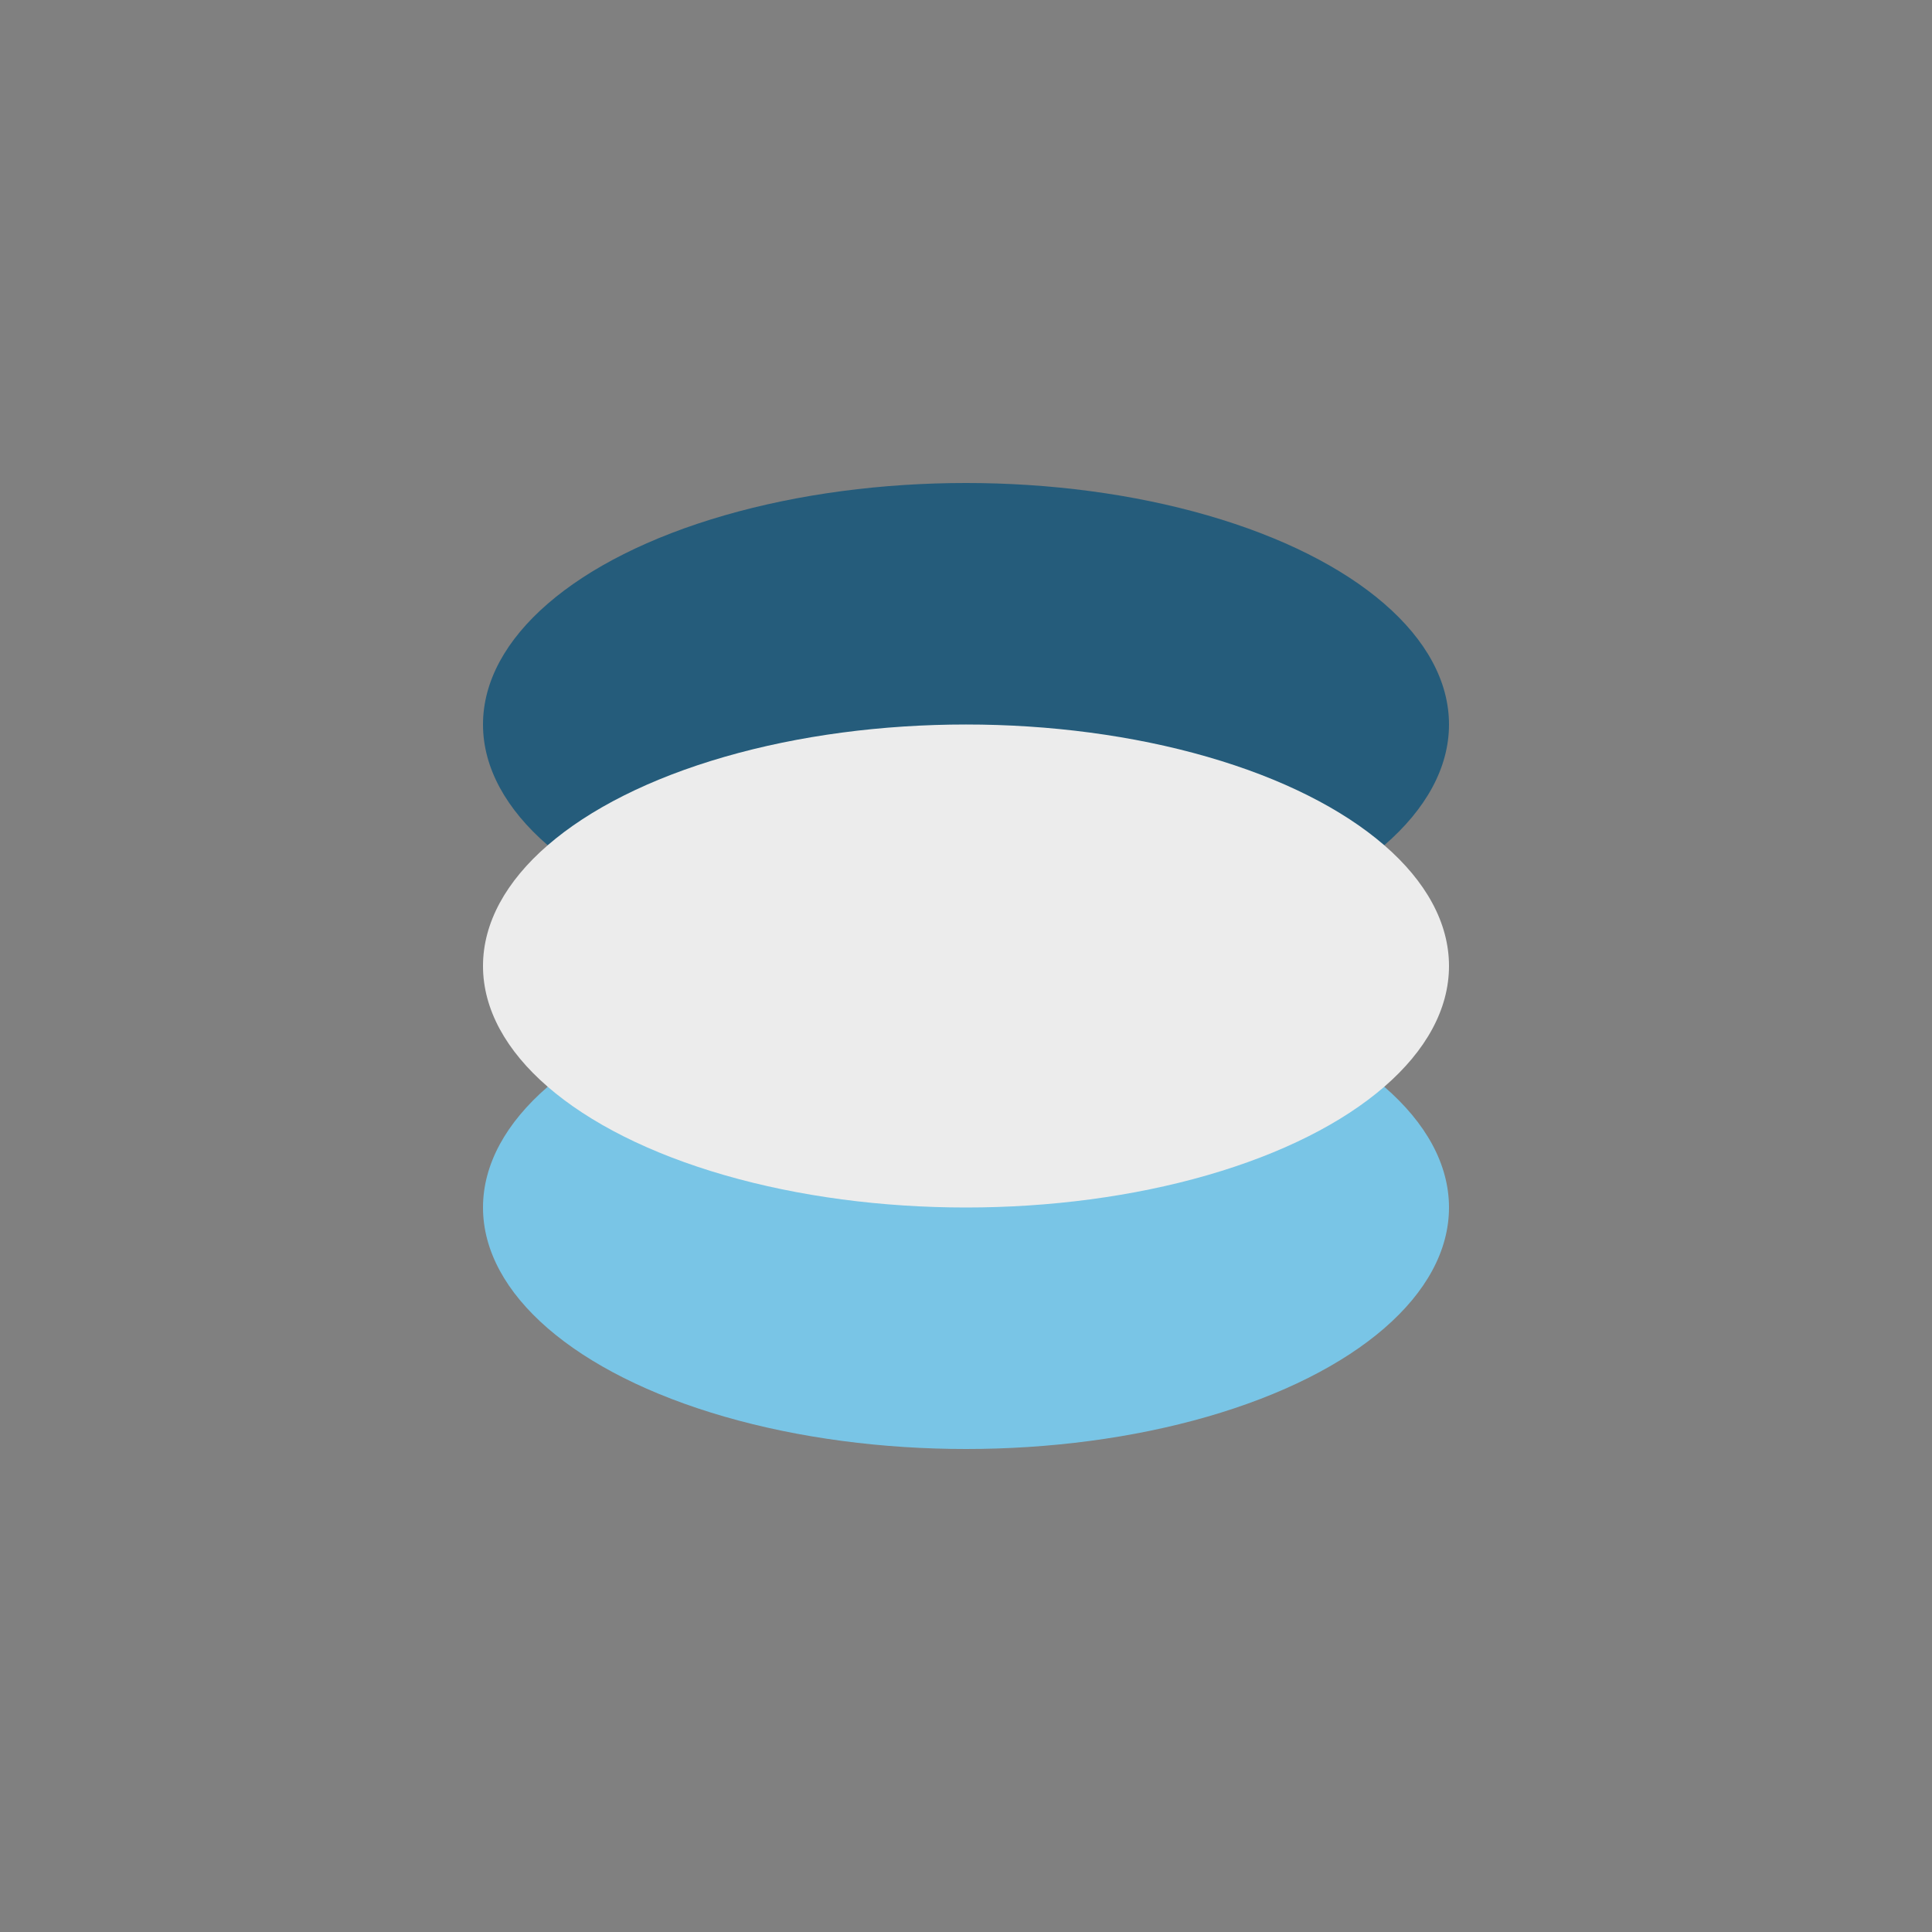 <?xml version="1.0" encoding="UTF-8"?>
<svg xmlns="http://www.w3.org/2000/svg" width="24" height="24" viewBox="0 0 24 24"><rect x="0" y="0" width="24" height="24" fill="#808080" stroke="none"/><ellipse cx="12" cy="9" rx="6" ry="3" fill="#255C7B"/><ellipse cx="12" cy="15" rx="6" ry="3" fill="#79C5E6"/><ellipse cx="12" cy="12" rx="6" ry="3" fill="#ECECEC"/></svg>